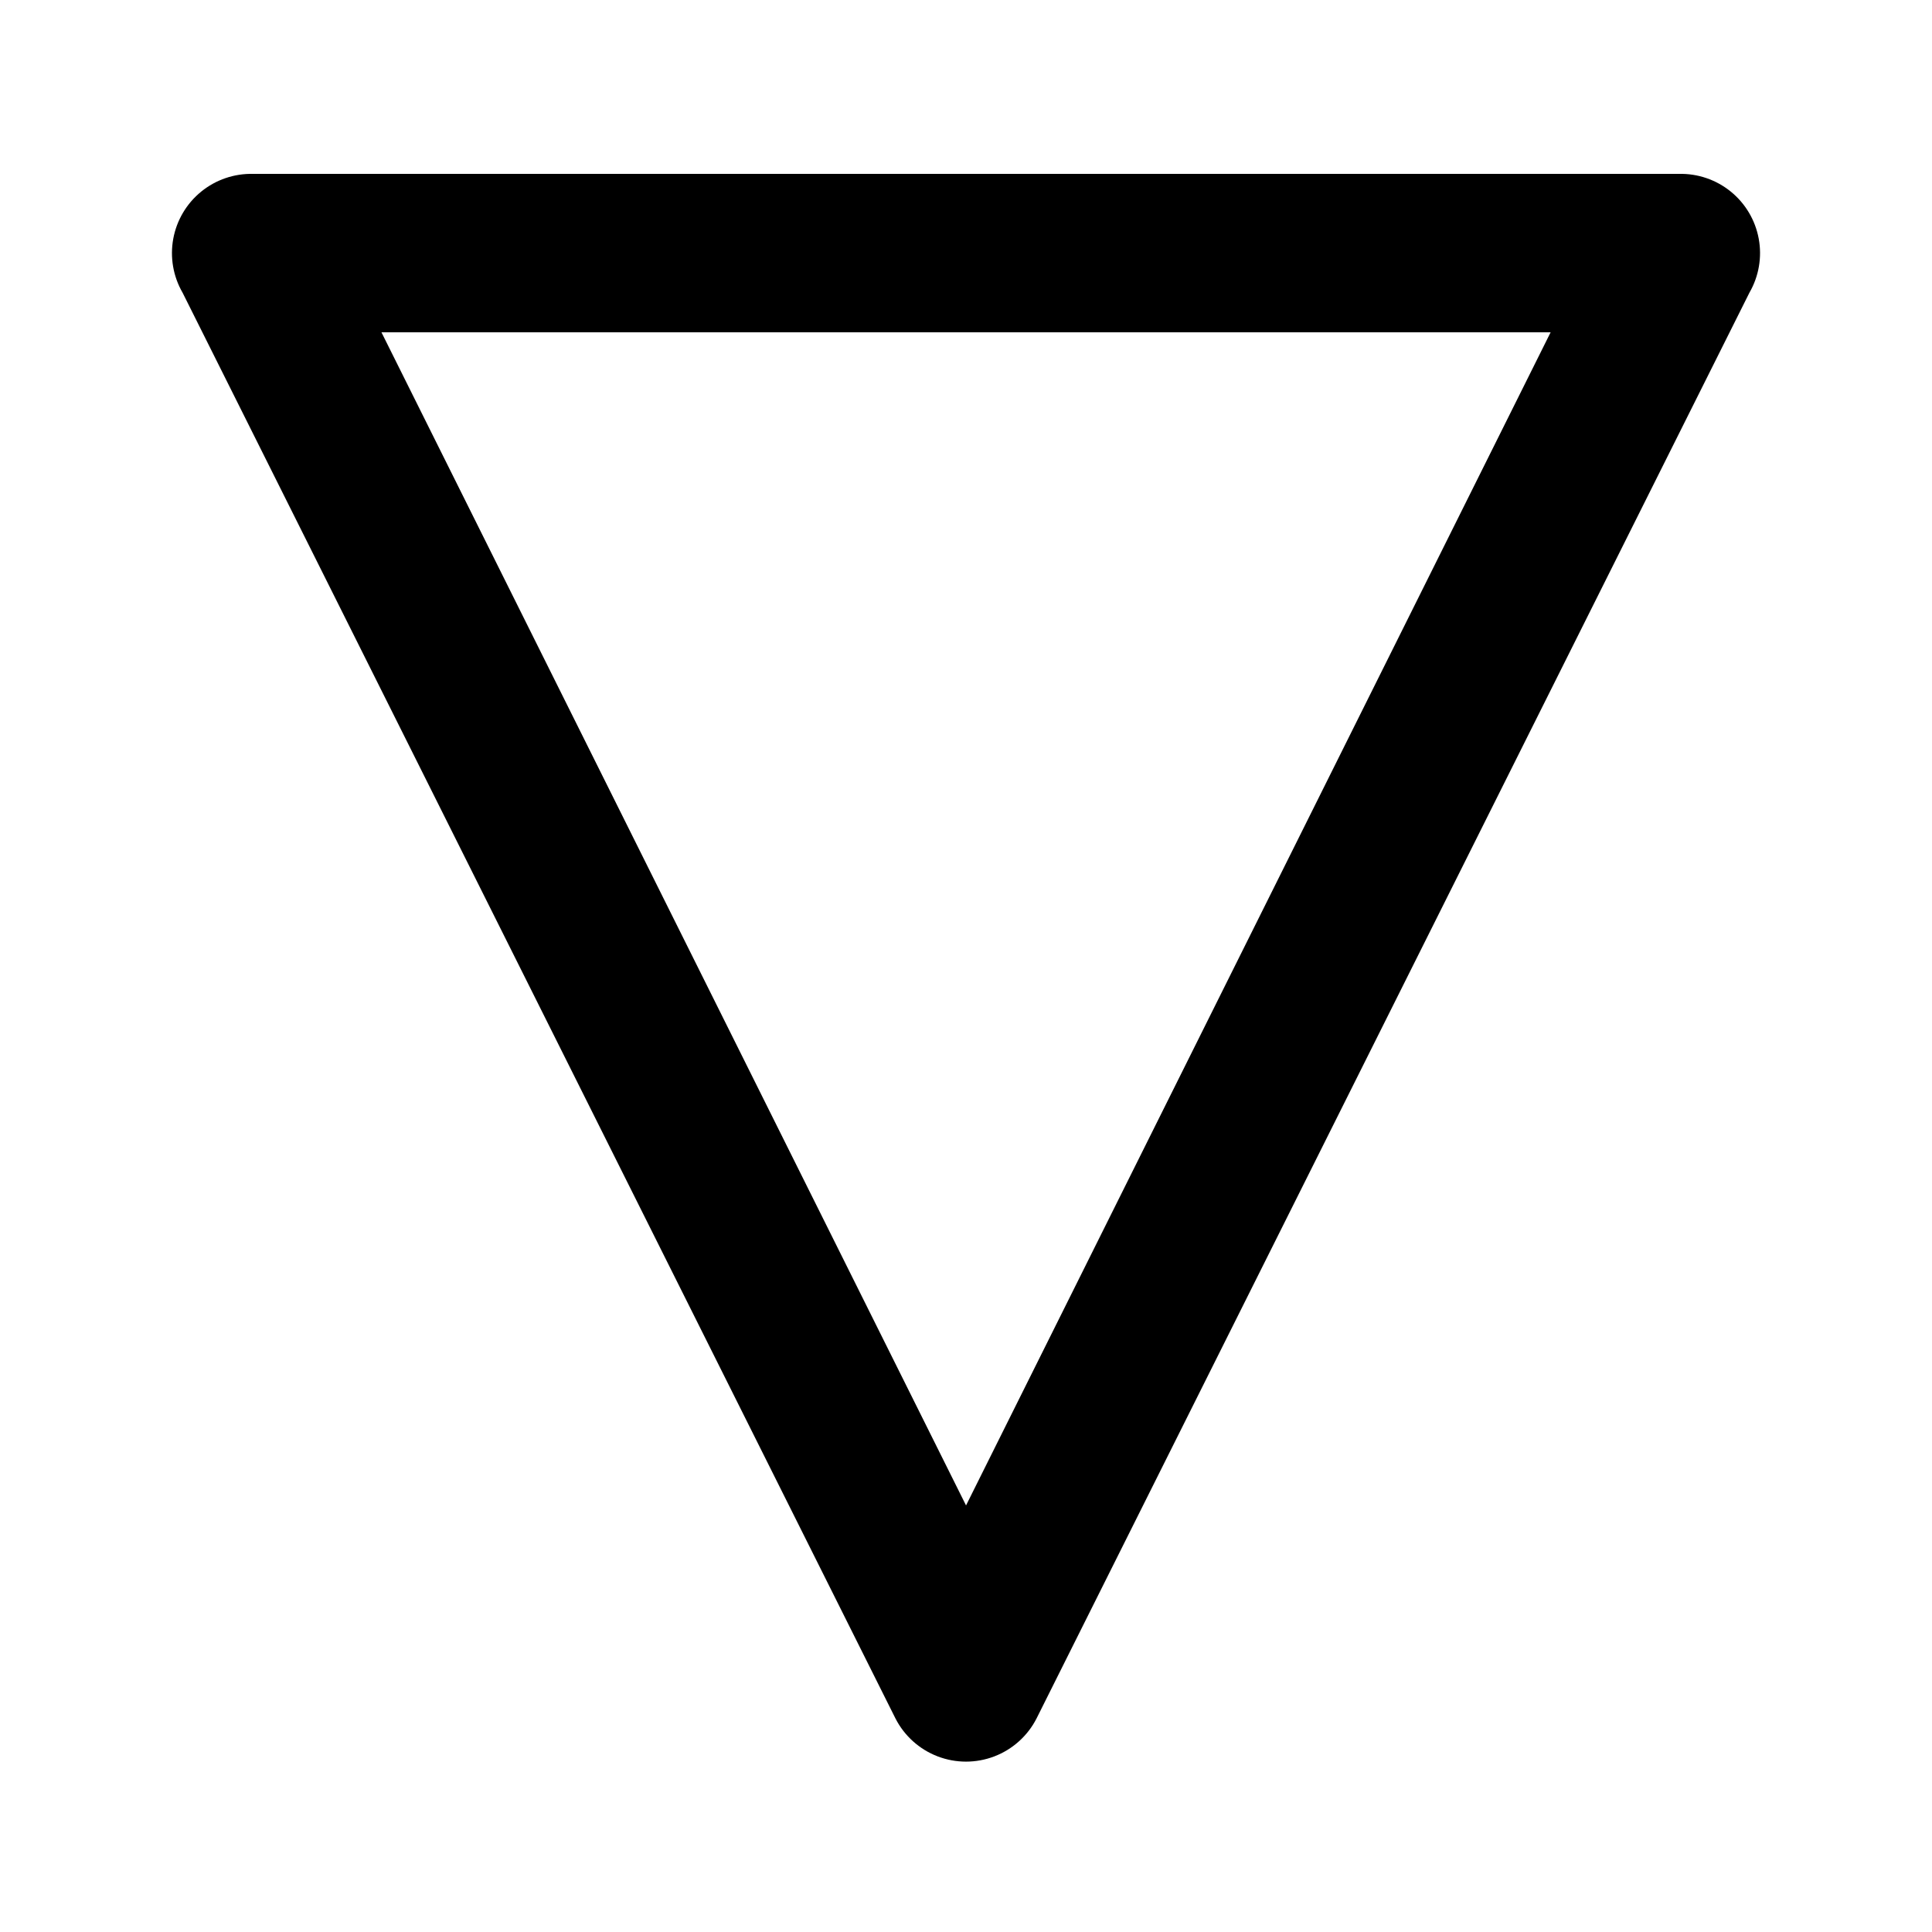 <?xml version="1.0" encoding="UTF-8"?>
<!-- The Best Svg Icon site in the world: iconSvg.co, Visit us! https://iconsvg.co -->
<svg fill="#000000" width="800px" height="800px" version="1.1" viewBox="144 144 512 512" xmlns="http://www.w3.org/2000/svg">
 <path d="m192.39 221.57 188.93 377.86c2.359 4.609 6.34 8.18 11.172 10.031 4.836 1.852 10.184 1.852 15.02 0 4.832-1.852 8.812-5.422 11.172-10.031l188.93-377.86c2.5-4.324 3.375-9.398 2.469-14.309-0.906-4.914-3.531-9.34-7.41-12.488-3.875-3.148-8.75-4.812-13.742-4.691h-377.86c-4.992-0.121-9.867 1.543-13.742 4.691-3.875 3.148-6.504 7.574-7.41 12.488-0.906 4.91-0.031 9.984 2.469 14.309zm362.54 10.496-154.92 310.89-154.92-310.89z"/>
</svg>